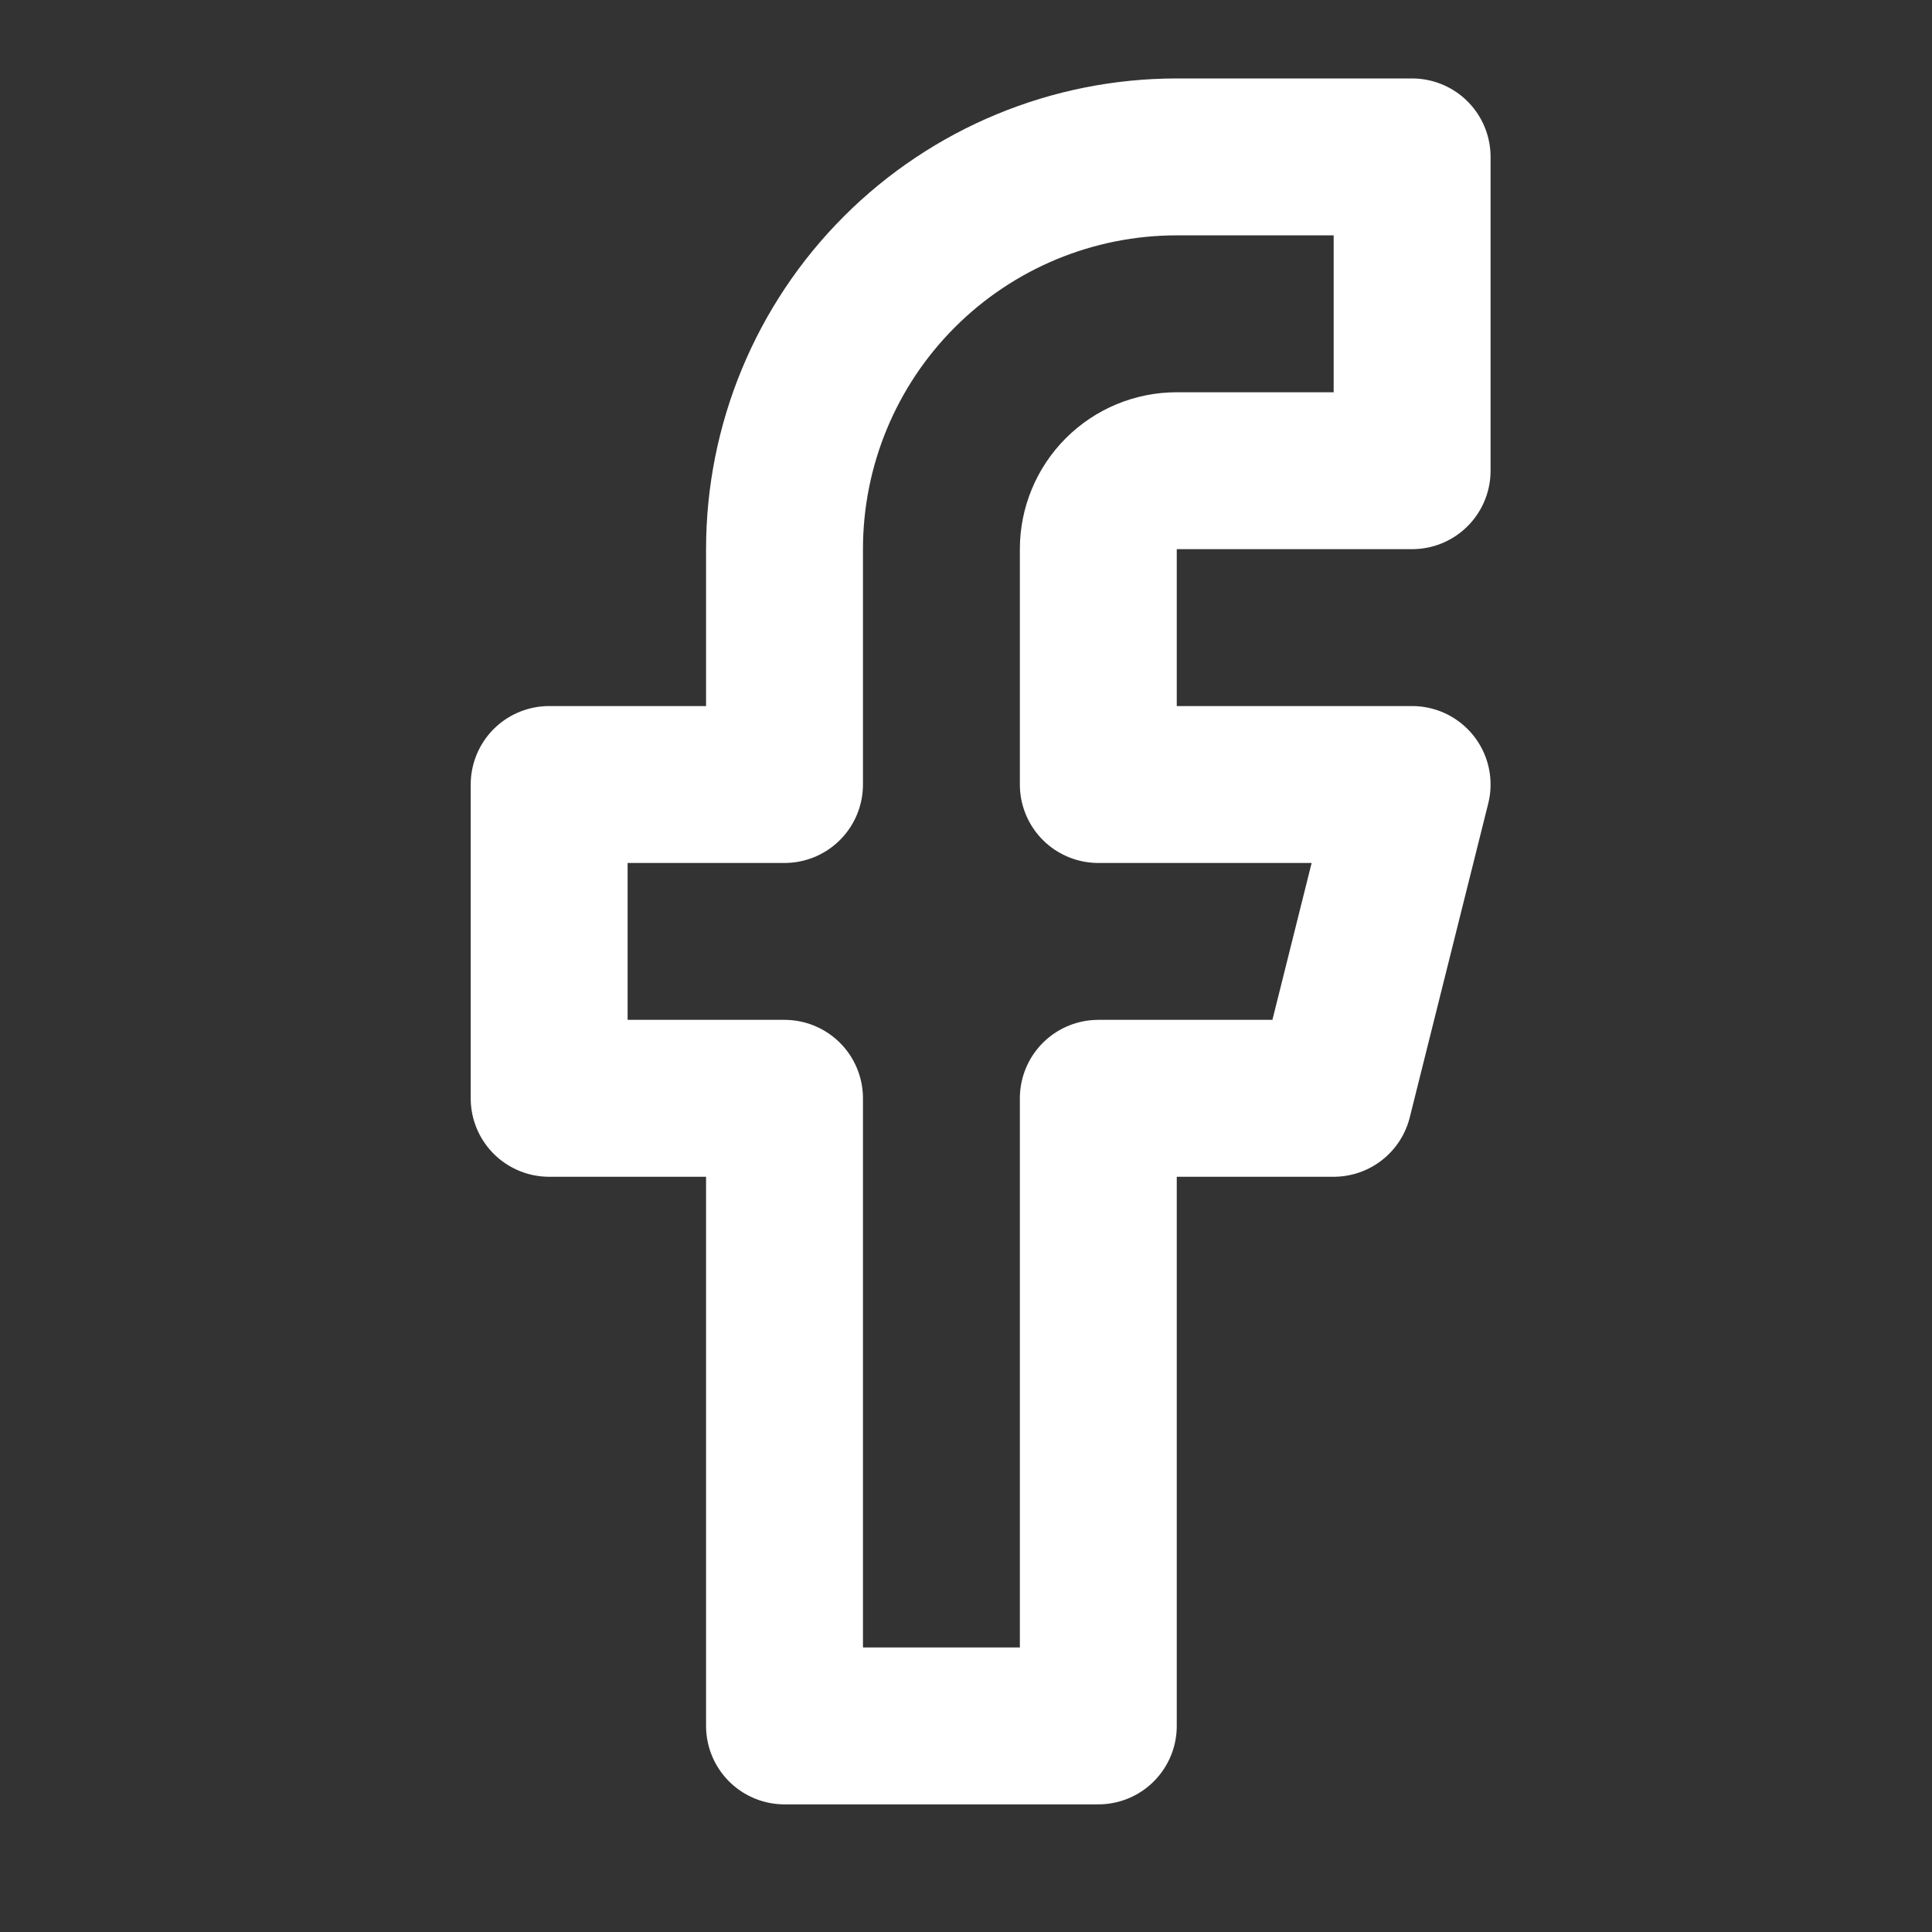 <?xml version="1.0" encoding="UTF-8"?>
<svg xmlns="http://www.w3.org/2000/svg" width="33" height="33" viewBox="0 0 33 33" fill="none">
  <rect x="0" y="0" width="33" height="33" fill="#333333" stroke="none"/>
  <path d="M24.12 2.68H20.1C18.323 2.68 16.619 3.386 15.362 4.643C14.106 5.899 13.4 7.603 13.4 9.38V13.4H9.38V18.76H13.4V29.48H18.76V18.76H22.78L24.12 13.4H18.76V9.38C18.76 9.025 18.901 8.684 19.152 8.433C19.404 8.181 19.744 8.04 20.1 8.04H24.12V2.68Z" stroke="white" stroke-width="2.68" stroke-linecap="round" stroke-linejoin="round"></path>
</svg>

